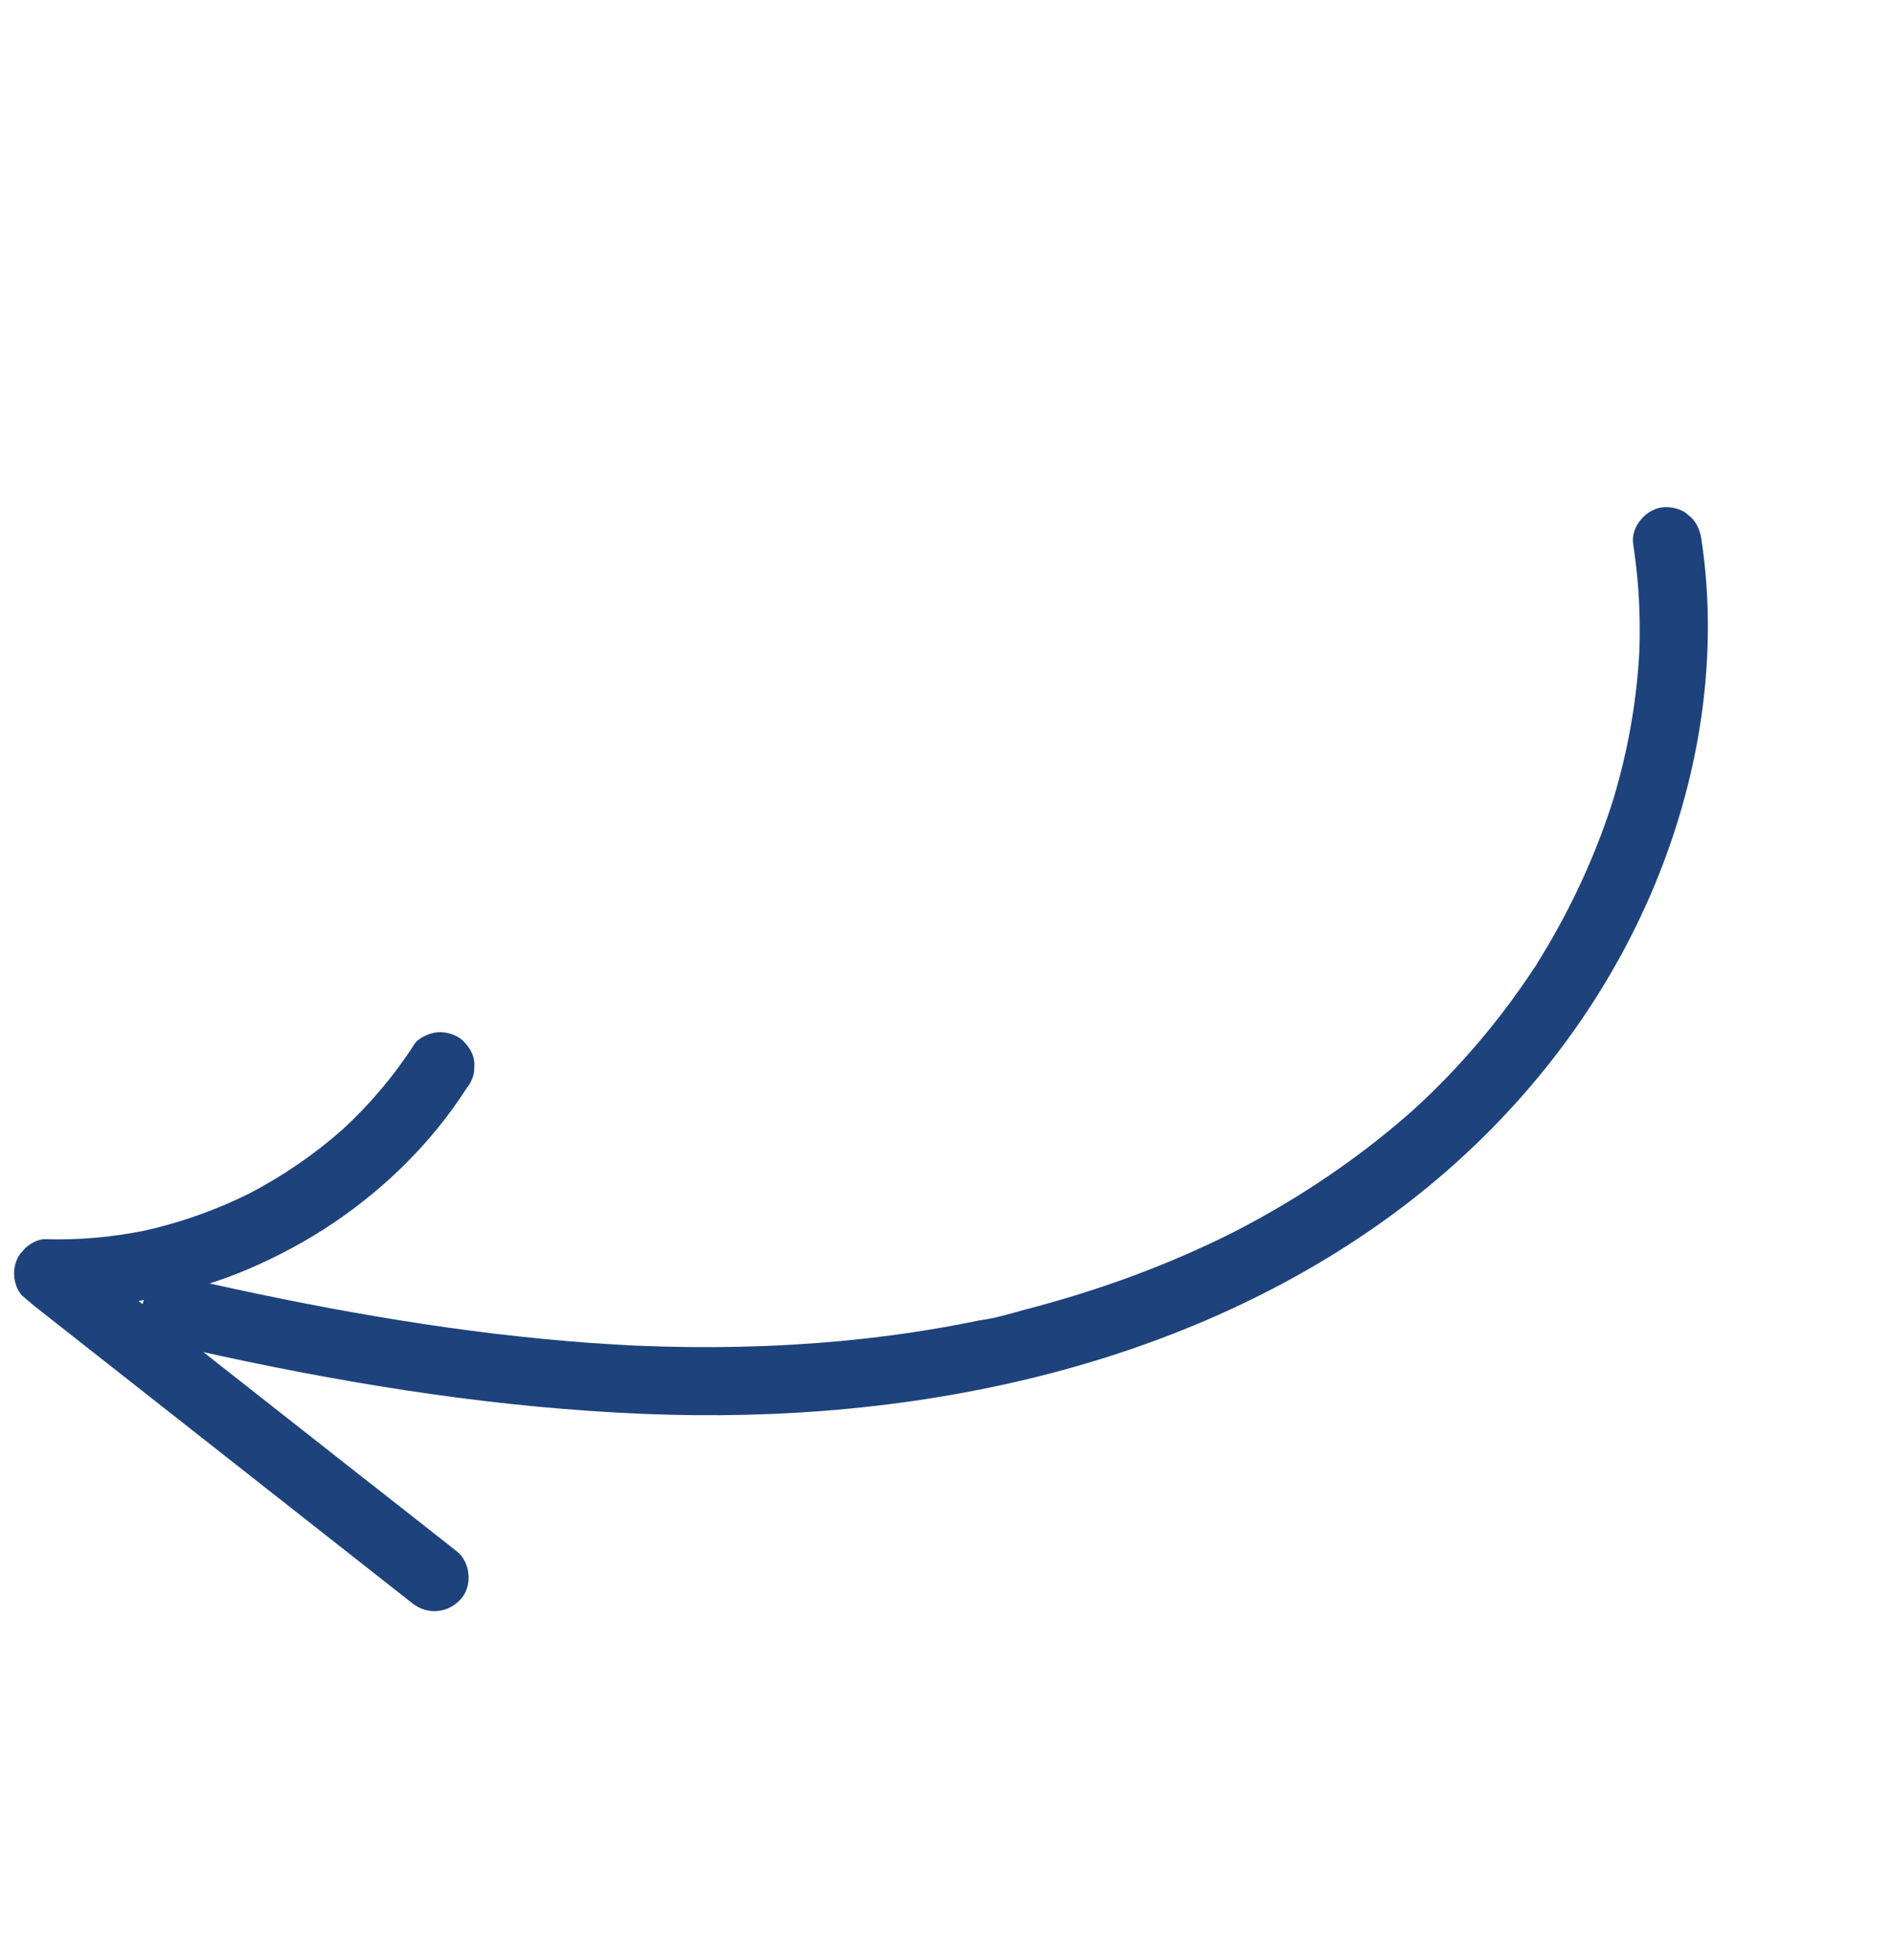 <svg width="116" height="120" viewBox="0 0 116 120" fill="none" xmlns="http://www.w3.org/2000/svg">
<g clip-path="url(#clip0_1754_1373)">
<path d="M22.744 90.858C24.485 92.226 26.224 93.594 27.965 94.962C28.826 95.638 28.961 97.102 28.211 97.911C27.416 98.769 26.185 98.883 25.261 98.157C22.179 95.733 19.096 93.311 16.013 90.887C12.945 88.475 9.875 86.061 6.806 83.649C5.066 82.281 3.326 80.913 1.586 79.545C0.935 79.032 0.72 78.091 0.957 77.327C1.072 76.958 1.261 76.666 1.549 76.408C1.859 76.128 2.328 75.85 2.764 75.862C4.818 75.926 6.874 75.741 8.889 75.332C11.087 74.837 13.217 74.079 15.235 73.083C17.311 72.003 19.251 70.678 21.004 69.127C22.672 67.584 24.148 65.842 25.374 63.93C25.641 63.514 26.33 63.234 26.798 63.196C27.308 63.154 27.94 63.33 28.323 63.684C28.721 64.053 29.034 64.551 29.057 65.107C29.049 65.285 29.041 65.464 29.033 65.641C28.966 66.012 28.812 66.342 28.569 66.633C26.482 69.891 23.645 72.694 20.443 74.855C18.776 75.98 16.982 76.938 15.129 77.725C14.376 78.044 13.611 78.324 12.837 78.574C20.539 80.285 28.333 81.651 36.21 82.216C36.709 82.251 37.207 82.284 37.707 82.312C37.984 82.328 38.262 82.343 38.539 82.359C38.65 82.364 38.761 82.368 38.873 82.375C38.902 82.377 38.923 82.379 38.944 82.38C38.963 82.38 38.981 82.381 39.005 82.382C40.059 82.425 41.113 82.453 42.168 82.466C44.279 82.489 46.389 82.443 48.498 82.322C50.52 82.207 52.537 82.019 54.544 81.755C55.524 81.625 56.502 81.476 57.477 81.309C57.939 81.229 58.399 81.146 58.861 81.057C59.09 81.012 59.321 80.966 59.55 80.922C59.679 80.896 59.806 80.87 59.932 80.843C59.982 80.832 60.094 80.817 60.17 80.808C60.133 80.812 60.086 80.819 60.02 80.826C60.983 80.712 61.97 80.385 62.906 80.14C63.862 79.891 64.812 79.623 65.759 79.333C67.644 78.757 69.505 78.097 71.33 77.35C72.24 76.977 73.14 76.584 74.031 76.168C74.453 75.971 74.873 75.77 75.288 75.564C75.376 75.521 75.463 75.477 75.55 75.433C75.554 75.431 75.559 75.429 75.564 75.425C75.816 75.293 76.068 75.164 76.318 75.03C78.048 74.109 79.73 73.1 81.35 71.998C82.973 70.896 84.533 69.703 86.02 68.422C86.176 68.286 86.332 68.15 86.487 68.012C86.505 67.997 86.678 67.845 86.714 67.812C86.702 67.823 86.673 67.848 86.621 67.893C86.352 68.13 86.71 67.811 86.737 67.785C87.074 67.475 87.407 67.159 87.733 66.841C88.388 66.2 89.025 65.538 89.639 64.857C90.872 63.493 92.023 62.055 93.083 60.553C93.349 60.178 93.608 59.797 93.861 59.413C93.932 59.306 94.012 59.199 94.085 59.087C94.105 59.047 94.128 59.003 94.148 58.97C94.225 58.847 94.301 58.724 94.378 58.601C94.859 57.818 95.315 57.02 95.746 56.209C96.606 54.593 97.368 52.921 98.019 51.21C98.172 50.805 98.319 50.398 98.46 49.991C98.531 49.788 98.6 49.583 98.667 49.377C98.697 49.287 98.726 49.194 98.756 49.104C98.756 49.104 98.757 49.102 98.759 49.101C98.767 49.075 98.775 49.046 98.788 49.005C99.051 48.133 99.285 47.254 99.489 46.369C99.889 44.625 100.169 42.852 100.322 41.068C100.342 40.83 100.359 40.593 100.375 40.354C100.382 40.258 100.387 40.164 100.393 40.067C100.394 40.063 100.394 40.046 100.395 40.028C100.396 39.996 100.406 39.769 100.407 39.745C100.411 39.65 100.412 39.555 100.416 39.459C100.423 39.221 100.425 38.982 100.426 38.744C100.432 37.837 100.4 36.929 100.335 36.024C100.268 35.115 100.162 34.209 100.026 33.308C99.86 32.221 100.862 31.092 101.937 31.049C103.135 31.001 104.02 31.802 104.196 32.96C105.359 40.577 103.956 48.452 100.796 55.437C97.566 62.572 92.52 68.761 86.342 73.549C79.909 78.536 72.303 81.989 64.452 84.047C56.291 86.187 47.855 86.901 39.438 86.558C30.701 86.203 22.061 84.856 13.524 83.011C13.167 82.934 12.81 82.851 12.451 82.772L13.541 83.629C16.61 86.041 19.68 88.455 22.748 90.867L22.744 90.858ZM8.813 79.585C8.704 79.605 8.594 79.627 8.486 79.645C8.568 79.709 8.652 79.775 8.734 79.841C8.755 79.755 8.782 79.668 8.813 79.585Z" fill="#1E427B"/>
</g>
<defs>
<clipPath id="clip0_1754_1373">
<rect width="102.435" height="64" fill="white" transform="matrix(0.646 -0.763 -0.763 -0.646 48.86 119.539)"/>
</clipPath>
</defs>
</svg>
